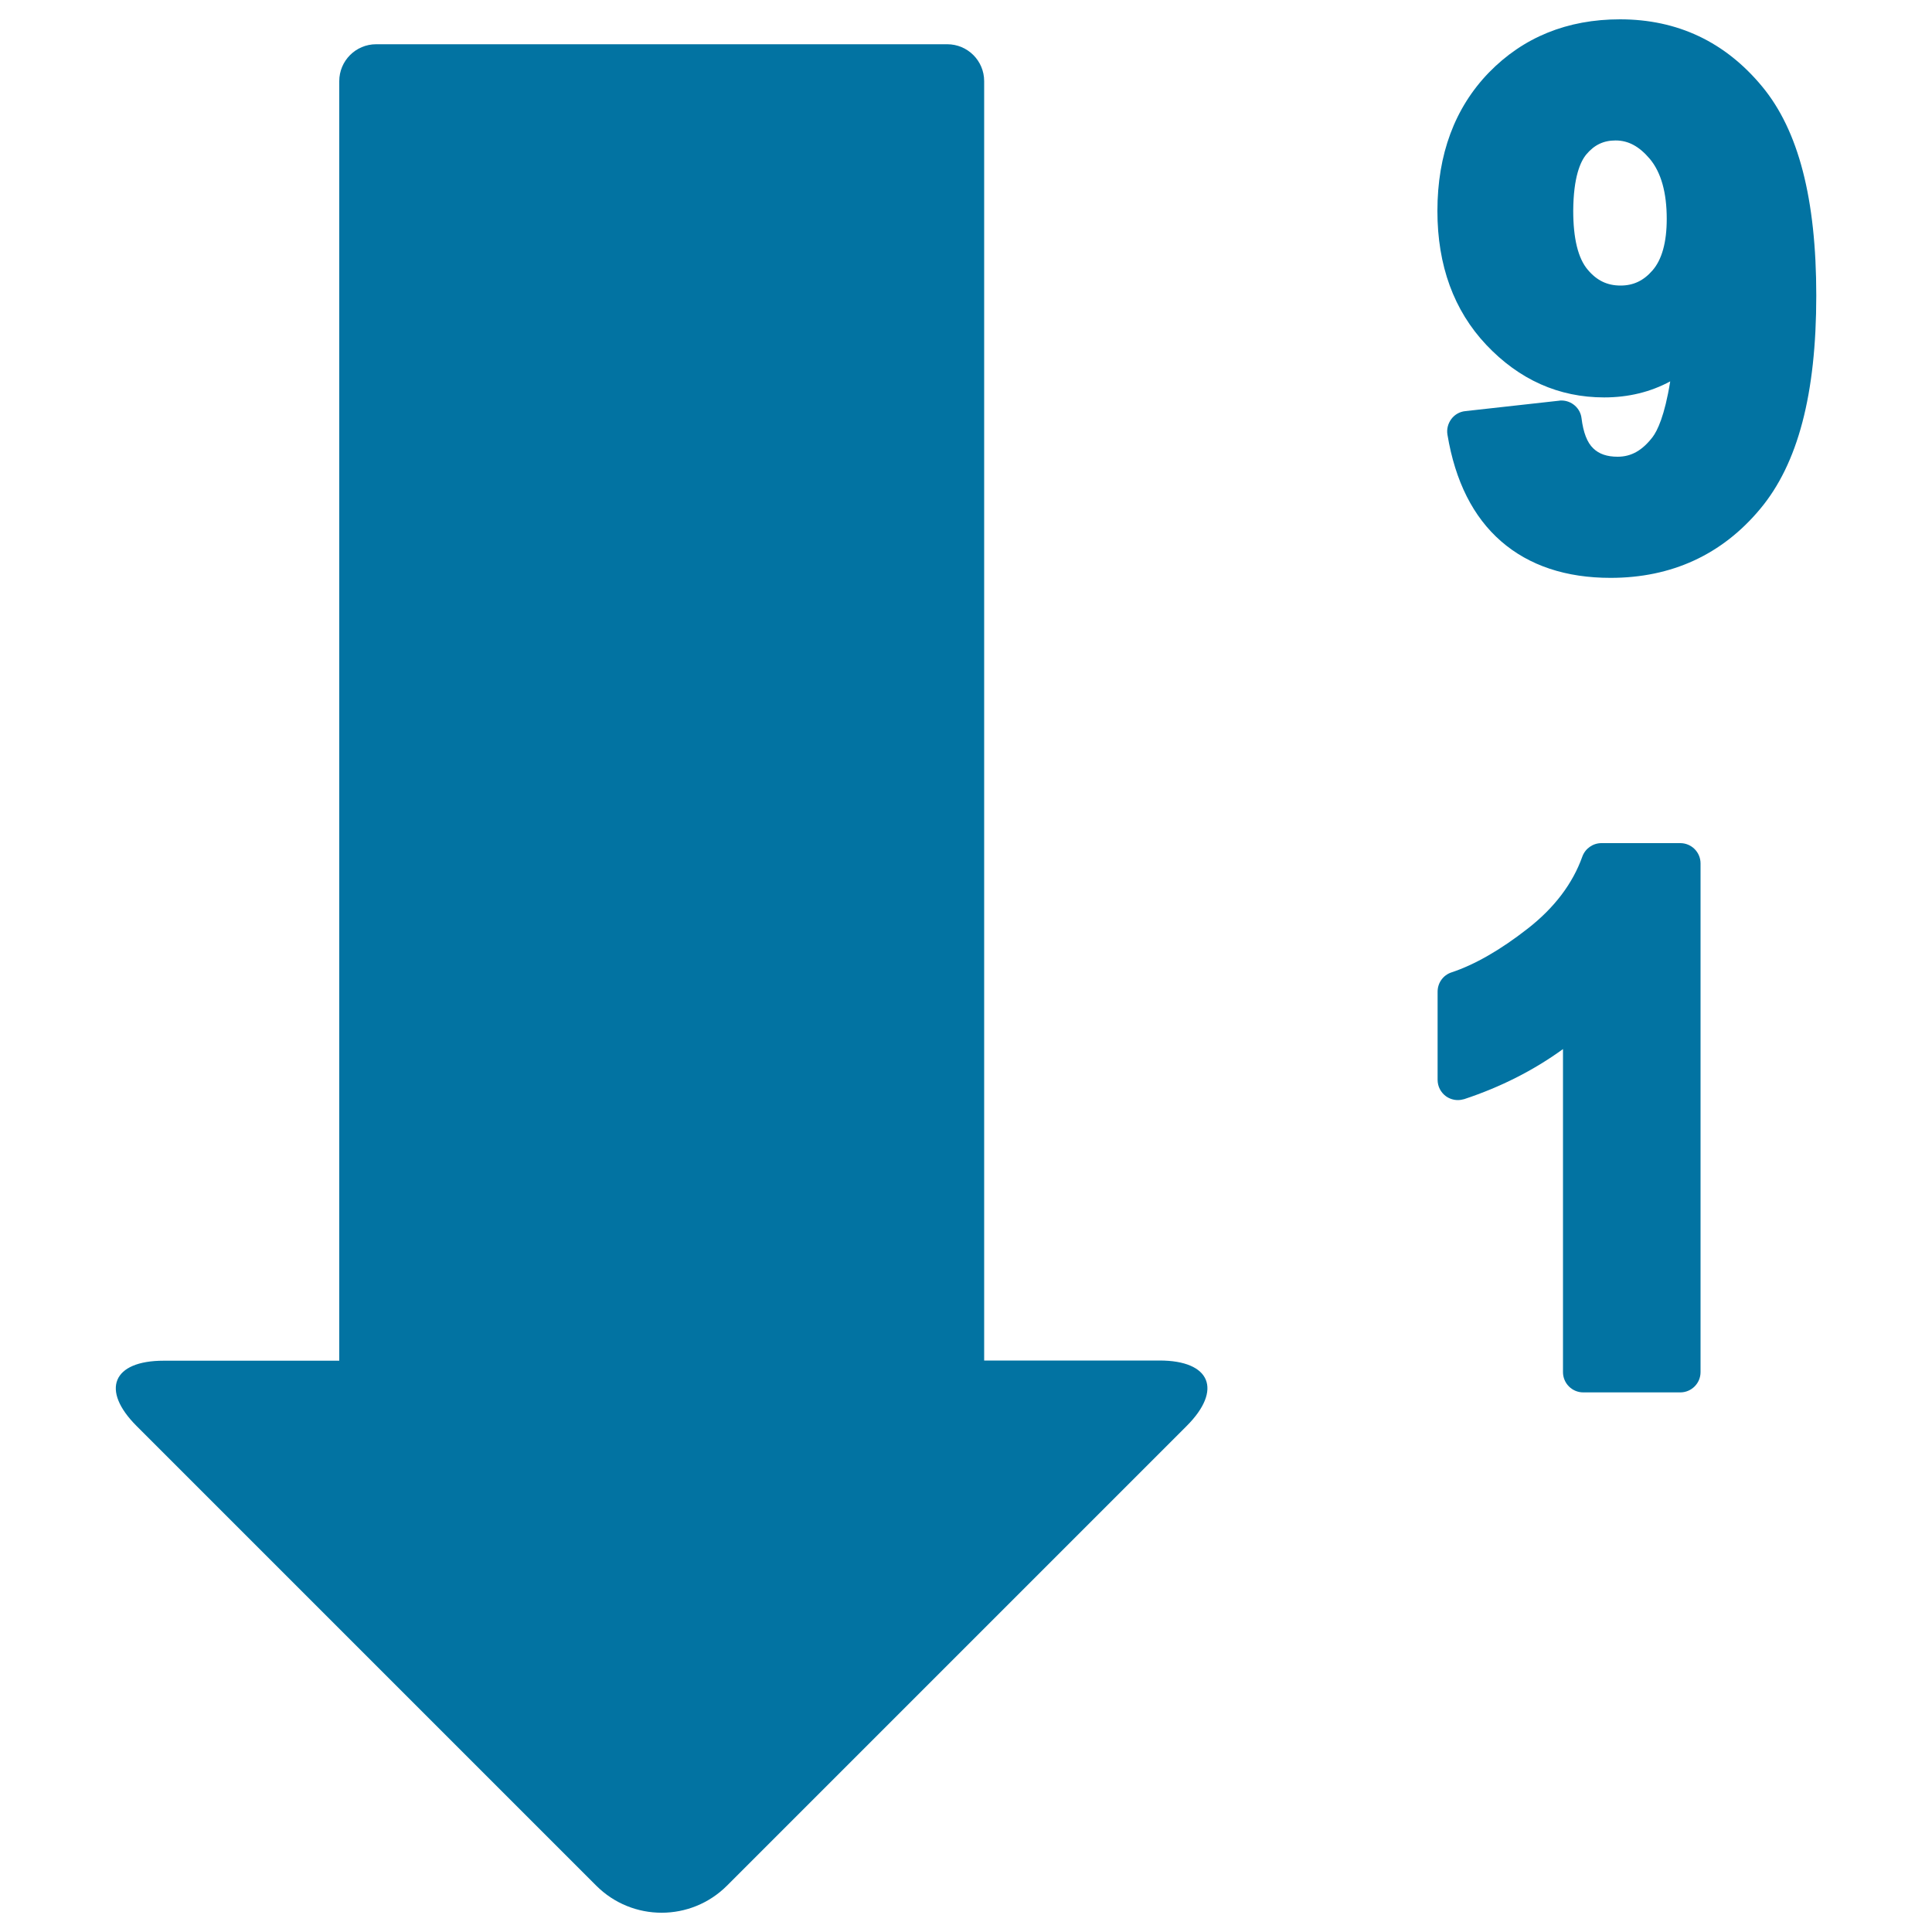 <svg xmlns="http://www.w3.org/2000/svg" viewBox="0 0 1000 1000" style="fill:#0273a2">
<title>Sort Numerically Down Interface Symbol SVG icon</title>
<g><g><path d="M600.2,704.2h-90.8V42c0-10.6-8.6-19.1-19.1-19.1H194.7c-10.6,0-19.1,8.6-19.1,19.1v662.3H84.7c-26.4,0-32.7,15.1-14,33.8L308.6,976c18.7,18.7,49,18.7,67.7,0l237.9-237.9C632.9,719.4,626.6,704.2,600.2,704.2z"/><path d="M869.7,436.4h-40.8c-4.4,0-8.4,2.8-9.9,7c-5,14-14.5,26.5-28.2,37.2c-14.3,11.2-27.7,18.8-39.5,22.7c-4.3,1.4-7.2,5.4-7.2,10v45.6c0,3.4,1.6,6.5,4.3,8.5c1.8,1.3,4,2,6.2,2c1.1,0,2.2-0.2,3.3-0.5c18.7-6.2,35.8-14.8,51.1-25.9v167.2c0,5.8,4.7,10.5,10.5,10.5h50.2c5.8,0,10.5-4.7,10.5-10.5V446.9C880.2,441.1,875.5,436.4,869.7,436.4z"/><path d="M838.5,10c-27.3,0-50.1,9.3-67.9,27.6C753,55.8,744,79.9,744,109.2c0,28.2,8.5,51.5,25.3,69.3c17,18,37.5,27.2,61,27.2c12.6,0,24-2.8,34.2-8.3c-2.9,18-6.7,25.6-9.1,28.8c-5.3,6.9-11,10.2-18.1,10.2c-5.5,0-9.6-1.4-12.6-4.3c-3.2-3-5.2-8.3-6.1-15.6c-0.6-5.3-5.2-9.2-10.4-9.2c-0.4,0-0.8,0-1.2,0.1l-48.6,5.4c-2.9,0.3-5.5,1.8-7.2,4.1s-2.5,5.2-2,8.1c4,24.1,13.3,42.6,27.8,55.2c14.5,12.6,33.6,18.9,56.6,18.9c31.6,0,57.7-12,77.4-35.6c19.6-23.4,29.1-59.5,29.1-110.5c0-50.1-9.2-85.5-28-108.2C893,21.7,868.3,10,838.5,10z M821.1,79.9c4.1-4.9,8.9-7.2,15.1-7.2c6.7,0,12.3,3.1,17.8,9.6c5.8,7,8.7,17.4,8.7,31c0,12.1-2.5,21.1-7.4,26.7c-4.6,5.3-9.9,7.8-16.5,7.8c-6.9,0-12.3-2.6-17-8.2c-5-5.9-7.5-16.2-7.5-30.5C814.4,91.7,818,83.6,821.1,79.9z"/></g></g>
</svg>